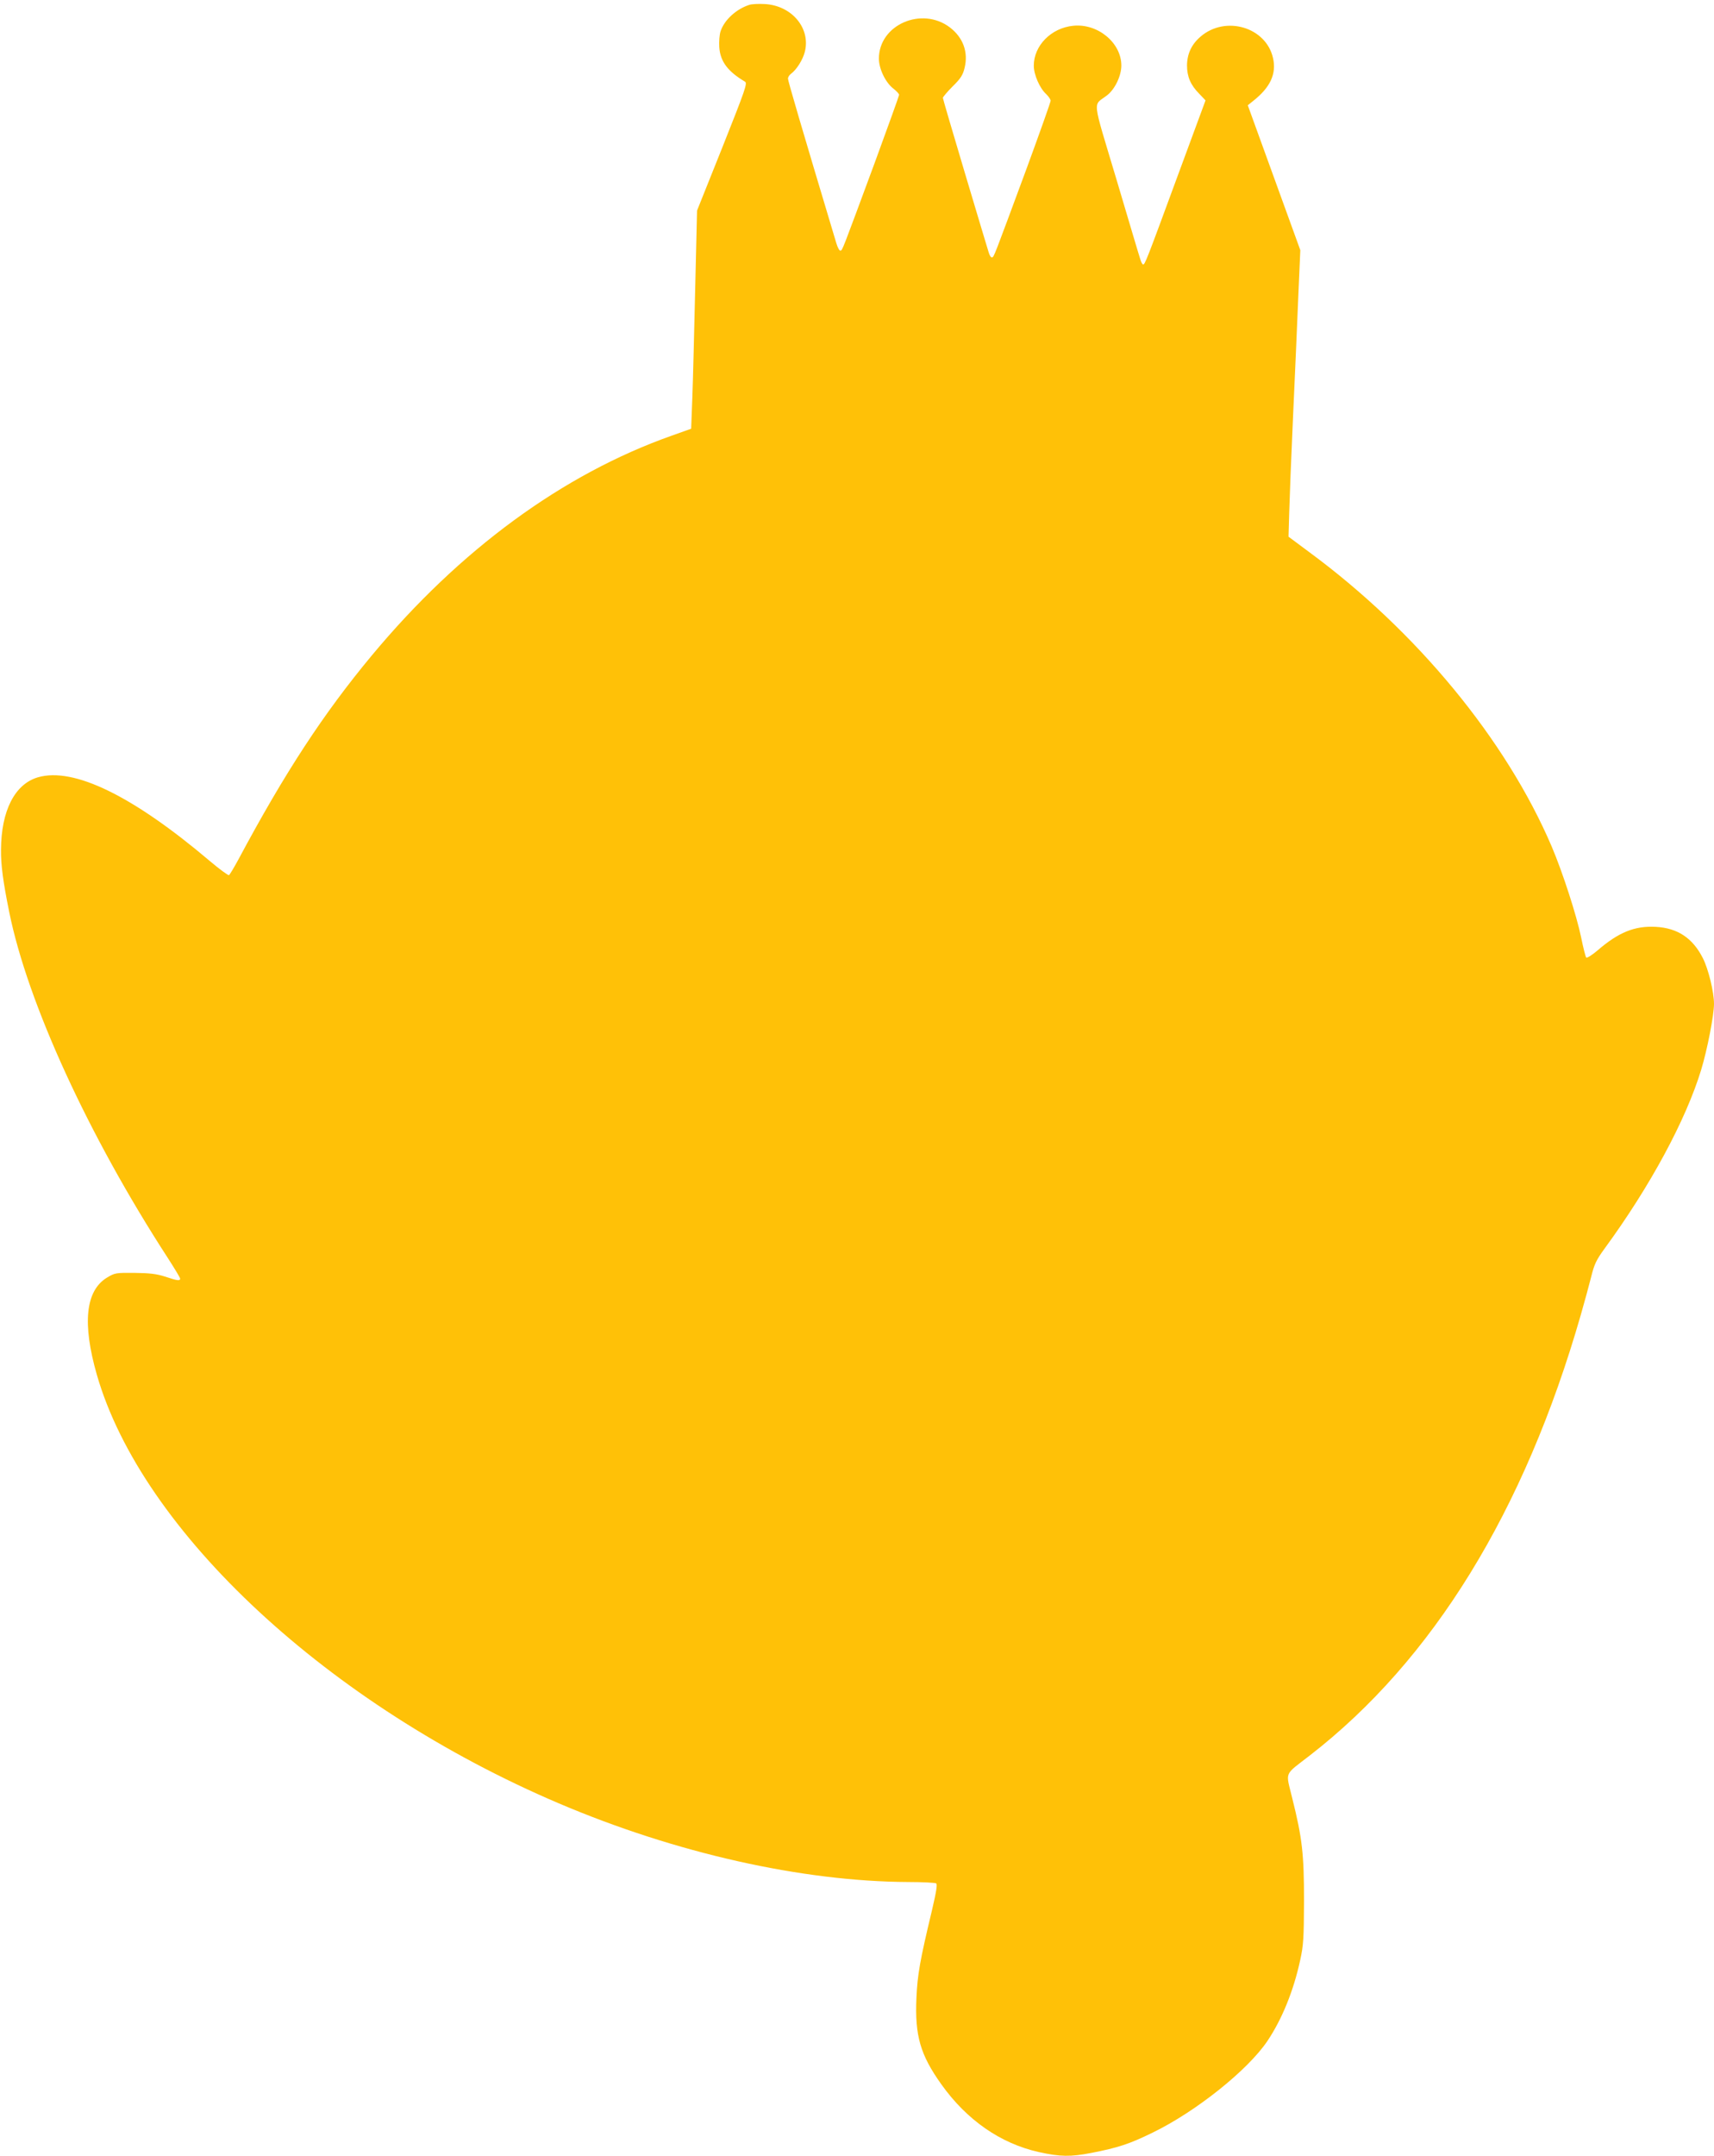 <?xml version="1.0" standalone="no"?>
<!DOCTYPE svg PUBLIC "-//W3C//DTD SVG 20010904//EN"
 "http://www.w3.org/TR/2001/REC-SVG-20010904/DTD/svg10.dtd">
<svg version="1.0" xmlns="http://www.w3.org/2000/svg"
 width="1018pt" height="1280pt" viewBox="0 0 1018 1280"
 preserveAspectRatio="xMidYMid meet">
<g transform="translate(0,1280) scale(0.1,-0.1)"
fill="#ffc107" stroke="none">
<path d="M4450 12771 c-78 -25 -148 -90 -170 -156 -7 -20 -10 -63 -8 -95 6
-85 50 -144 153 -205 15 -9 1 -49 -134 -388 l-151 -377 -11 -463 c-6 -254 -13
-545 -17 -647 l-7 -185 -115 -41 c-648 -229 -1260 -678 -1781 -1304 -287 -345
-516 -694 -793 -1212 -26 -48 -51 -90 -56 -93 -4 -3 -56 35 -114 84 -457 387
-808 558 -1020 497 -138 -40 -219 -198 -220 -431 -1 -88 12 -188 49 -370 109
-538 470 -1326 942 -2053 40 -62 73 -117 73 -122 0 -15 -18 -12 -90 12 -50 16
-91 21 -181 22 -112 1 -117 0 -165 -29 -126 -78 -146 -271 -59 -575 268 -933
1378 -1963 2744 -2545 693 -295 1443 -464 2077 -467 84 0 157 -4 164 -8 8 -5
2 -46 -25 -161 -71 -296 -86 -381 -92 -519 -10 -224 23 -338 148 -513 151
-212 351 -351 579 -402 127 -28 188 -29 312 -5 159 31 226 53 363 120 258 125
567 372 683 545 87 130 155 298 194 478 20 90 22 132 23 352 0 279 -10 371
-70 611 -39 162 -52 132 104 253 731 566 1275 1449 1610 2616 22 77 50 179 62
227 18 74 31 100 79 166 271 370 483 763 574 1062 36 118 76 324 76 391 0 70
-33 206 -66 271 -60 119 -150 179 -279 186 -126 7 -222 -32 -348 -141 -32 -27
-62 -46 -66 -41 -4 5 -18 59 -30 119 -27 131 -110 387 -175 540 -271 634 -802
1278 -1442 1749 l-121 90 4 140 c2 78 12 337 23 576 11 239 25 559 31 710 l12
275 -156 430 -156 430 31 25 c103 81 140 161 119 255 -41 184 -282 255 -430
128 -54 -46 -80 -102 -81 -171 0 -67 21 -116 71 -167 l39 -41 -164 -444 c-191
-519 -196 -530 -207 -530 -4 0 -12 15 -17 33 -6 17 -69 230 -141 472 -148 495
-141 433 -56 499 47 36 85 116 85 177 0 135 -140 251 -286 236 -131 -13 -234
-118 -234 -237 0 -53 35 -134 74 -169 14 -14 26 -31 26 -39 0 -8 -65 -191
-144 -406 -197 -532 -192 -520 -204 -524 -6 -2 -15 12 -20 30 -6 18 -69 230
-141 470 -72 241 -131 442 -131 447 0 5 26 36 58 68 48 47 61 68 71 110 23 94
-9 180 -87 240 -167 127 -422 16 -422 -185 0 -61 40 -143 86 -178 19 -15 34
-31 34 -37 0 -5 -65 -186 -144 -401 -197 -532 -192 -520 -204 -524 -6 -2 -17
18 -25 45 -211 703 -287 963 -287 976 0 9 8 22 18 29 33 24 70 83 82 130 36
141 -78 276 -239 284 -36 2 -77 0 -91 -5z"/>
</g>
</svg>
